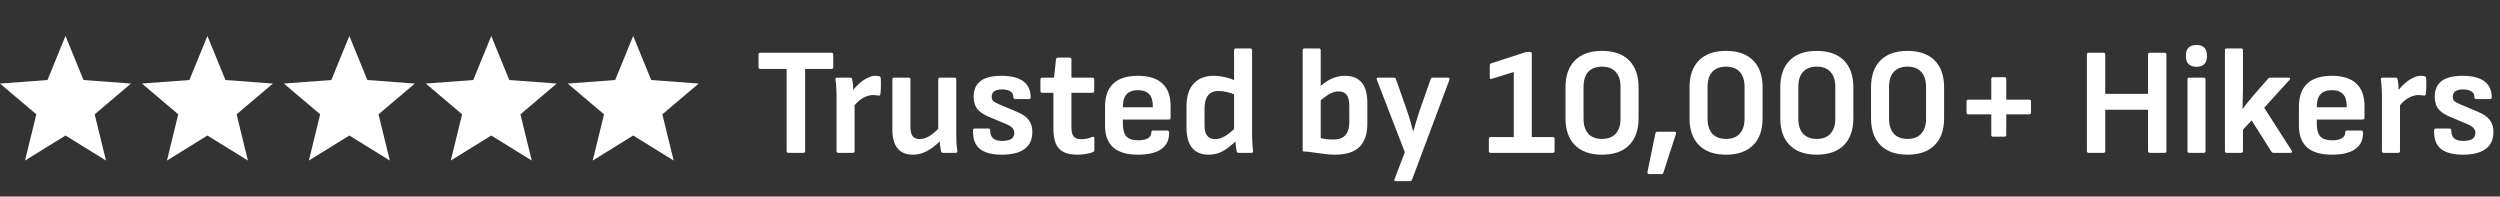 <svg width="229" height="18" viewBox="0 0 229 18" fill="none" xmlns="http://www.w3.org/2000/svg">
<rect x="0" y="0" width="229" height="18" fill="#333333" stroke="none"/>
<path d="M72.224 14C72.112 14 72.056 13.944 72.056 13.832V6.314H69.648C69.536 6.314 69.48 6.258 69.48 6.146V4.998C69.48 4.886 69.536 4.83 69.648 4.83H76.158C76.27 4.83 76.326 4.886 76.326 4.998V6.146C76.326 6.258 76.27 6.314 76.158 6.314H73.75V13.832C73.75 13.944 73.694 14 73.582 14H72.224ZM76.782 14C76.68 14 76.628 13.944 76.628 13.832V8.834C76.628 8.554 76.619 8.288 76.6 8.036C76.591 7.784 76.568 7.537 76.53 7.294C76.512 7.173 76.568 7.112 76.698 7.112H77.874C77.977 7.112 78.038 7.159 78.056 7.252C78.094 7.42 78.122 7.611 78.14 7.826C78.159 8.041 78.168 8.232 78.168 8.4L78.28 9.212V13.832C78.28 13.944 78.224 14 78.112 14H76.782ZM78.126 9.828L78.042 8.4C78.238 8.12 78.458 7.873 78.7 7.658C78.952 7.434 79.204 7.261 79.456 7.14C79.718 7.009 79.956 6.944 80.17 6.944C80.329 6.944 80.455 6.958 80.548 6.986C80.632 7.014 80.674 7.075 80.674 7.168C80.693 7.392 80.698 7.635 80.688 7.896C80.688 8.148 80.674 8.386 80.646 8.61C80.628 8.731 80.558 8.778 80.436 8.75C80.38 8.741 80.31 8.731 80.226 8.722C80.142 8.713 80.054 8.708 79.96 8.708C79.755 8.708 79.54 8.755 79.316 8.848C79.102 8.932 78.892 9.058 78.686 9.226C78.49 9.394 78.304 9.595 78.126 9.828ZM83.618 14.168C83.002 14.168 82.535 13.977 82.218 13.594C81.9 13.202 81.742 12.623 81.742 11.858V7.28C81.742 7.168 81.793 7.112 81.896 7.112H83.226C83.338 7.112 83.394 7.168 83.394 7.28V11.592C83.394 11.984 83.459 12.273 83.59 12.46C83.73 12.647 83.944 12.74 84.234 12.74C84.542 12.74 84.85 12.642 85.158 12.446C85.475 12.241 85.83 11.937 86.222 11.536L86.278 12.768C86.007 13.039 85.732 13.281 85.452 13.496C85.181 13.701 84.892 13.865 84.584 13.986C84.285 14.107 83.963 14.168 83.618 14.168ZM86.39 14C86.278 14 86.212 13.949 86.194 13.846C86.166 13.678 86.138 13.501 86.11 13.314C86.091 13.127 86.077 12.941 86.068 12.754L85.942 12.04V7.28C85.942 7.168 85.998 7.112 86.11 7.112H87.44C87.542 7.112 87.594 7.168 87.594 7.28V12.25C87.594 12.521 87.598 12.791 87.608 13.062C87.626 13.323 87.654 13.58 87.692 13.832C87.71 13.944 87.654 14 87.524 14H86.39ZM91.778 14.168C90.854 14.168 90.173 13.986 89.734 13.622C89.305 13.258 89.104 12.693 89.132 11.928C89.132 11.825 89.188 11.774 89.3 11.774H90.56C90.654 11.774 90.7 11.825 90.7 11.928C90.7 12.264 90.789 12.511 90.966 12.67C91.144 12.829 91.414 12.908 91.778 12.908C92.161 12.908 92.446 12.847 92.632 12.726C92.819 12.605 92.912 12.418 92.912 12.166C92.912 11.989 92.852 11.839 92.73 11.718C92.609 11.587 92.413 11.466 92.142 11.354L90.546 10.682C90.061 10.477 89.711 10.234 89.496 9.954C89.291 9.674 89.188 9.31 89.188 8.862C89.188 8.227 89.394 7.751 89.804 7.434C90.224 7.107 90.868 6.944 91.736 6.944C92.623 6.944 93.29 7.112 93.738 7.448C94.186 7.784 94.41 8.274 94.41 8.918C94.41 9.021 94.354 9.072 94.242 9.072H92.982C92.87 9.072 92.814 8.997 92.814 8.848C92.814 8.643 92.726 8.484 92.548 8.372C92.371 8.251 92.124 8.19 91.806 8.19C91.48 8.19 91.237 8.246 91.078 8.358C90.92 8.47 90.84 8.638 90.84 8.862C90.84 9.03 90.887 9.161 90.98 9.254C91.083 9.347 91.279 9.455 91.568 9.576L93.164 10.248C93.659 10.453 94.014 10.701 94.228 10.99C94.452 11.27 94.564 11.639 94.564 12.096C94.564 12.777 94.326 13.295 93.85 13.65C93.374 13.995 92.684 14.168 91.778 14.168ZM98.704 14.168C98.162 14.168 97.728 14.084 97.402 13.916C97.085 13.748 96.851 13.487 96.702 13.132C96.562 12.777 96.492 12.325 96.492 11.774V8.498H95.47C95.358 8.498 95.302 8.442 95.302 8.33V7.28C95.302 7.168 95.358 7.112 95.47 7.112H96.548L96.73 5.432C96.749 5.329 96.809 5.278 96.912 5.278H97.976C98.088 5.278 98.144 5.334 98.144 5.446V7.112H100.062C100.174 7.112 100.23 7.168 100.23 7.28V8.33C100.23 8.442 100.174 8.498 100.062 8.498H98.144V11.69C98.144 12.063 98.214 12.334 98.354 12.502C98.494 12.67 98.727 12.754 99.054 12.754C99.222 12.754 99.39 12.735 99.558 12.698C99.735 12.661 99.898 12.609 100.048 12.544C100.178 12.497 100.244 12.539 100.244 12.67V13.748C100.244 13.841 100.202 13.902 100.118 13.93C99.931 14.005 99.716 14.061 99.474 14.098C99.24 14.145 98.984 14.168 98.704 14.168ZM104.244 14.168C103.236 14.168 102.48 13.949 101.976 13.51C101.472 13.062 101.22 12.399 101.22 11.522V9.786C101.22 8.853 101.467 8.148 101.962 7.672C102.466 7.187 103.222 6.944 104.23 6.944C105.219 6.944 105.966 7.177 106.47 7.644C106.974 8.111 107.226 8.792 107.226 9.688V10.78C107.226 10.892 107.17 10.948 107.058 10.948H102.858V11.368C102.858 11.881 102.965 12.259 103.18 12.502C103.404 12.735 103.763 12.852 104.258 12.852C104.641 12.852 104.935 12.791 105.14 12.67C105.355 12.549 105.462 12.367 105.462 12.124C105.462 12.012 105.518 11.956 105.63 11.956H106.918C107.021 11.956 107.077 12.007 107.086 12.11C107.114 12.782 106.881 13.295 106.386 13.65C105.901 13.995 105.187 14.168 104.244 14.168ZM102.858 9.828H105.602V9.758C105.602 9.245 105.49 8.867 105.266 8.624C105.042 8.381 104.701 8.26 104.244 8.26C103.768 8.26 103.418 8.386 103.194 8.638C102.97 8.881 102.858 9.259 102.858 9.772V9.828ZM110.701 14.168C110.048 14.168 109.549 13.963 109.203 13.552C108.858 13.141 108.685 12.516 108.685 11.676V9.772C108.685 8.829 108.905 8.125 109.343 7.658C109.782 7.182 110.393 6.944 111.177 6.944C111.513 6.944 111.877 6.991 112.269 7.084C112.661 7.168 112.974 7.285 113.207 7.434L113.263 8.75C113.002 8.61 112.722 8.507 112.423 8.442C112.125 8.367 111.859 8.33 111.625 8.33C111.196 8.33 110.874 8.465 110.659 8.736C110.445 9.007 110.337 9.403 110.337 9.926V11.508C110.337 11.919 110.417 12.227 110.575 12.432C110.734 12.637 110.977 12.74 111.303 12.74C111.518 12.74 111.723 12.698 111.919 12.614C112.125 12.53 112.339 12.404 112.563 12.236C112.787 12.059 113.039 11.83 113.319 11.55L113.375 12.768C113.095 13.039 112.815 13.281 112.535 13.496C112.265 13.711 111.98 13.879 111.681 14C111.383 14.112 111.056 14.168 110.701 14.168ZM113.459 14C113.357 14 113.296 13.949 113.277 13.846C113.249 13.697 113.221 13.519 113.193 13.314C113.175 13.109 113.165 12.931 113.165 12.782L113.039 12.04V4.606C113.039 4.494 113.095 4.438 113.207 4.438H114.523C114.635 4.438 114.691 4.494 114.691 4.606V12.334C114.691 12.493 114.696 12.665 114.705 12.852C114.715 13.029 114.724 13.202 114.733 13.37C114.752 13.538 114.766 13.678 114.775 13.79C114.803 13.93 114.752 14 114.621 14H113.459ZM122.28 14.168C121.925 14.168 121.594 14.145 121.286 14.098C120.987 14.061 120.679 14.019 120.362 13.972C120.054 13.925 119.708 13.888 119.326 13.86V4.606C119.326 4.494 119.377 4.438 119.48 4.438H120.81C120.922 4.438 120.978 4.494 120.978 4.606V12.656C121.155 12.693 121.342 12.726 121.538 12.754C121.743 12.773 121.934 12.782 122.112 12.782C122.616 12.782 122.989 12.651 123.232 12.39C123.474 12.119 123.596 11.718 123.596 11.186V9.702C123.596 9.245 123.516 8.909 123.358 8.694C123.199 8.479 122.952 8.372 122.616 8.372C122.345 8.372 122.065 8.451 121.776 8.61C121.496 8.769 121.146 9.035 120.726 9.408L120.768 8.064C121.178 7.672 121.58 7.387 121.972 7.21C122.364 7.033 122.77 6.944 123.19 6.944C123.871 6.944 124.384 7.149 124.73 7.56C125.075 7.961 125.248 8.582 125.248 9.422V11.326C125.248 12.278 125.005 12.992 124.52 13.468C124.034 13.935 123.288 14.168 122.28 14.168ZM127.856 16.59C127.725 16.59 127.688 16.525 127.744 16.394L128.682 13.944L126.12 7.308C126.073 7.177 126.115 7.112 126.246 7.112H127.688C127.781 7.112 127.842 7.159 127.87 7.252L128.878 10.122C128.98 10.411 129.078 10.719 129.172 11.046C129.265 11.363 129.354 11.685 129.438 12.012H129.466C129.559 11.685 129.652 11.363 129.746 11.046C129.839 10.729 129.937 10.421 130.04 10.122L131.048 7.252C131.076 7.159 131.136 7.112 131.23 7.112H132.63C132.77 7.112 132.816 7.177 132.77 7.308L129.34 16.464C129.302 16.548 129.242 16.59 129.158 16.59H127.856ZM136.533 14C136.431 14 136.379 13.944 136.379 13.832V12.712C136.379 12.609 136.431 12.558 136.533 12.558H138.661V6.594L136.631 7.224C136.519 7.261 136.463 7.219 136.463 7.098V5.992C136.463 5.899 136.501 5.838 136.575 5.81L139.669 4.802C139.707 4.793 139.744 4.783 139.781 4.774C139.828 4.765 139.87 4.76 139.907 4.76H140.159C140.262 4.76 140.313 4.816 140.313 4.928V12.558H142.231C142.343 12.558 142.399 12.609 142.399 12.712V13.832C142.399 13.944 142.343 14 142.231 14H136.533ZM146.746 14.168C145.673 14.168 144.847 13.879 144.268 13.3C143.689 12.721 143.4 11.9 143.4 10.836V7.994C143.4 6.93 143.689 6.109 144.268 5.53C144.847 4.951 145.673 4.662 146.746 4.662C147.819 4.662 148.645 4.951 149.224 5.53C149.803 6.109 150.092 6.93 150.092 7.994V10.836C150.092 11.9 149.803 12.721 149.224 13.3C148.645 13.879 147.819 14.168 146.746 14.168ZM146.746 12.726C147.287 12.726 147.703 12.567 147.992 12.25C148.291 11.923 148.44 11.466 148.44 10.878V7.952C148.44 7.355 148.291 6.897 147.992 6.58C147.703 6.263 147.287 6.104 146.746 6.104C146.205 6.104 145.785 6.263 145.486 6.58C145.197 6.897 145.052 7.355 145.052 7.952V10.878C145.052 11.466 145.197 11.923 145.486 12.25C145.785 12.567 146.205 12.726 146.746 12.726ZM151.063 15.946C150.933 15.946 150.881 15.881 150.909 15.75L151.637 12.208C151.656 12.115 151.712 12.068 151.805 12.068H153.373C153.513 12.068 153.56 12.138 153.513 12.278L152.365 15.82C152.337 15.904 152.281 15.946 152.197 15.946H151.063ZM158.107 14.168C157.034 14.168 156.208 13.879 155.629 13.3C155.051 12.721 154.761 11.9 154.761 10.836V7.994C154.761 6.93 155.051 6.109 155.629 5.53C156.208 4.951 157.034 4.662 158.107 4.662C159.181 4.662 160.007 4.951 160.585 5.53C161.164 6.109 161.453 6.93 161.453 7.994V10.836C161.453 11.9 161.164 12.721 160.585 13.3C160.007 13.879 159.181 14.168 158.107 14.168ZM158.107 12.726C158.649 12.726 159.064 12.567 159.353 12.25C159.652 11.923 159.801 11.466 159.801 10.878V7.952C159.801 7.355 159.652 6.897 159.353 6.58C159.064 6.263 158.649 6.104 158.107 6.104C157.566 6.104 157.146 6.263 156.847 6.58C156.558 6.897 156.413 7.355 156.413 7.952V10.878C156.413 11.466 156.558 11.923 156.847 12.25C157.146 12.567 157.566 12.726 158.107 12.726ZM166.42 14.168C165.346 14.168 164.52 13.879 163.942 13.3C163.363 12.721 163.074 11.9 163.074 10.836V7.994C163.074 6.93 163.363 6.109 163.942 5.53C164.52 4.951 165.346 4.662 166.42 4.662C167.493 4.662 168.319 4.951 168.898 5.53C169.476 6.109 169.766 6.93 169.766 7.994V10.836C169.766 11.9 169.476 12.721 168.898 13.3C168.319 13.879 167.493 14.168 166.42 14.168ZM166.42 12.726C166.961 12.726 167.376 12.567 167.666 12.25C167.964 11.923 168.114 11.466 168.114 10.878V7.952C168.114 7.355 167.964 6.897 167.666 6.58C167.376 6.263 166.961 6.104 166.42 6.104C165.878 6.104 165.458 6.263 165.16 6.58C164.87 6.897 164.726 7.355 164.726 7.952V10.878C164.726 11.466 164.87 11.923 165.16 12.25C165.458 12.567 165.878 12.726 166.42 12.726ZM174.732 14.168C173.659 14.168 172.833 13.879 172.254 13.3C171.676 12.721 171.386 11.9 171.386 10.836V7.994C171.386 6.93 171.676 6.109 172.254 5.53C172.833 4.951 173.659 4.662 174.732 4.662C175.806 4.662 176.632 4.951 177.21 5.53C177.789 6.109 178.078 6.93 178.078 7.994V10.836C178.078 11.9 177.789 12.721 177.21 13.3C176.632 13.879 175.806 14.168 174.732 14.168ZM174.732 12.726C175.274 12.726 175.689 12.567 175.978 12.25C176.277 11.923 176.426 11.466 176.426 10.878V7.952C176.426 7.355 176.277 6.897 175.978 6.58C175.689 6.263 175.274 6.104 174.732 6.104C174.191 6.104 173.771 6.263 173.472 6.58C173.183 6.897 173.038 7.355 173.038 7.952V10.878C173.038 11.466 173.183 11.923 173.472 12.25C173.771 12.567 174.191 12.726 174.732 12.726ZM182.555 12.516C182.452 12.516 182.401 12.465 182.401 12.362V10.472H180.287C180.184 10.472 180.133 10.416 180.133 10.304V9.296C180.133 9.184 180.184 9.128 180.287 9.128H182.401V7.238C182.401 7.126 182.452 7.07 182.555 7.07H183.619C183.721 7.07 183.773 7.126 183.773 7.238V9.128H185.887C185.989 9.128 186.041 9.184 186.041 9.296V10.304C186.041 10.416 185.989 10.472 185.887 10.472H183.773V12.362C183.773 12.465 183.721 12.516 183.619 12.516H182.555ZM191.315 14C191.212 14 191.161 13.944 191.161 13.832V4.998C191.161 4.886 191.212 4.83 191.315 4.83H192.673C192.785 4.83 192.841 4.886 192.841 4.998V8.596H196.761V4.998C196.761 4.886 196.817 4.83 196.929 4.83H198.287C198.39 4.83 198.441 4.886 198.441 4.998V13.832C198.441 13.944 198.39 14 198.287 14H196.929C196.817 14 196.761 13.944 196.761 13.832V10.052H192.841V13.832C192.841 13.944 192.785 14 192.673 14H191.315ZM200.527 14C200.424 14 200.373 13.944 200.373 13.832V7.28C200.373 7.168 200.424 7.112 200.527 7.112H201.857C201.969 7.112 202.025 7.168 202.025 7.28V13.832C202.025 13.944 201.969 14 201.857 14H200.527ZM201.199 6.118C200.881 6.118 200.639 6.034 200.471 5.866C200.312 5.698 200.233 5.483 200.233 5.222V5.012C200.233 4.741 200.312 4.527 200.471 4.368C200.639 4.2 200.881 4.116 201.199 4.116C201.516 4.116 201.754 4.2 201.913 4.368C202.071 4.527 202.151 4.741 202.151 5.012V5.222C202.151 5.483 202.071 5.698 201.913 5.866C201.754 6.034 201.516 6.118 201.199 6.118ZM203.958 14C203.856 14 203.804 13.944 203.804 13.832V4.606C203.804 4.494 203.856 4.438 203.958 4.438H205.288C205.4 4.438 205.456 4.494 205.456 4.606V8.022C205.456 8.339 205.452 8.661 205.442 8.988C205.433 9.305 205.424 9.627 205.414 9.954H205.442C205.601 9.749 205.76 9.543 205.918 9.338C206.086 9.133 206.254 8.932 206.422 8.736L207.766 7.196C207.804 7.14 207.869 7.112 207.962 7.112H209.628C209.712 7.112 209.759 7.131 209.768 7.168C209.787 7.205 209.773 7.252 209.726 7.308L207.402 9.87L209.922 13.804C209.96 13.86 209.969 13.907 209.95 13.944C209.932 13.981 209.885 14 209.81 14H208.256C208.172 14 208.107 13.963 208.06 13.888L206.254 11.032L205.456 11.872V13.832C205.456 13.944 205.4 14 205.288 14H203.958ZM213.605 14.168C212.597 14.168 211.841 13.949 211.337 13.51C210.833 13.062 210.581 12.399 210.581 11.522V9.786C210.581 8.853 210.829 8.148 211.323 7.672C211.827 7.187 212.583 6.944 213.591 6.944C214.581 6.944 215.327 7.177 215.831 7.644C216.335 8.111 216.587 8.792 216.587 9.688V10.78C216.587 10.892 216.531 10.948 216.419 10.948H212.219V11.368C212.219 11.881 212.327 12.259 212.541 12.502C212.765 12.735 213.125 12.852 213.619 12.852C214.002 12.852 214.296 12.791 214.501 12.67C214.716 12.549 214.823 12.367 214.823 12.124C214.823 12.012 214.879 11.956 214.991 11.956H216.279C216.382 11.956 216.438 12.007 216.447 12.11C216.475 12.782 216.242 13.295 215.747 13.65C215.262 13.995 214.548 14.168 213.605 14.168ZM212.219 9.828H214.963V9.758C214.963 9.245 214.851 8.867 214.627 8.624C214.403 8.381 214.063 8.26 213.605 8.26C213.129 8.26 212.779 8.386 212.555 8.638C212.331 8.881 212.219 9.259 212.219 9.772V9.828ZM218.341 14C218.238 14 218.187 13.944 218.187 13.832V8.834C218.187 8.554 218.178 8.288 218.159 8.036C218.15 7.784 218.126 7.537 218.089 7.294C218.07 7.173 218.126 7.112 218.257 7.112H219.433C219.536 7.112 219.596 7.159 219.615 7.252C219.652 7.42 219.68 7.611 219.699 7.826C219.718 8.041 219.727 8.232 219.727 8.4L219.839 9.212V13.832C219.839 13.944 219.783 14 219.671 14H218.341ZM219.685 9.828L219.601 8.4C219.797 8.12 220.016 7.873 220.259 7.658C220.511 7.434 220.763 7.261 221.015 7.14C221.276 7.009 221.514 6.944 221.729 6.944C221.888 6.944 222.014 6.958 222.107 6.986C222.191 7.014 222.233 7.075 222.233 7.168C222.252 7.392 222.256 7.635 222.247 7.896C222.247 8.148 222.233 8.386 222.205 8.61C222.186 8.731 222.116 8.778 221.995 8.75C221.939 8.741 221.869 8.731 221.785 8.722C221.701 8.713 221.612 8.708 221.519 8.708C221.314 8.708 221.099 8.755 220.875 8.848C220.66 8.932 220.45 9.058 220.245 9.226C220.049 9.394 219.862 9.595 219.685 9.828ZM225.612 14.168C224.688 14.168 224.007 13.986 223.568 13.622C223.139 13.258 222.938 12.693 222.966 11.928C222.966 11.825 223.022 11.774 223.134 11.774H224.394C224.488 11.774 224.534 11.825 224.534 11.928C224.534 12.264 224.623 12.511 224.8 12.67C224.978 12.829 225.248 12.908 225.612 12.908C225.995 12.908 226.28 12.847 226.466 12.726C226.653 12.605 226.746 12.418 226.746 12.166C226.746 11.989 226.686 11.839 226.564 11.718C226.443 11.587 226.247 11.466 225.976 11.354L224.38 10.682C223.895 10.477 223.545 10.234 223.33 9.954C223.125 9.674 223.022 9.31 223.022 8.862C223.022 8.227 223.228 7.751 223.638 7.434C224.058 7.107 224.702 6.944 225.57 6.944C226.457 6.944 227.124 7.112 227.572 7.448C228.02 7.784 228.244 8.274 228.244 8.918C228.244 9.021 228.188 9.072 228.076 9.072H226.816C226.704 9.072 226.648 8.997 226.648 8.848C226.648 8.643 226.56 8.484 226.382 8.372C226.205 8.251 225.958 8.19 225.64 8.19C225.314 8.19 225.071 8.246 224.912 8.358C224.754 8.47 224.674 8.638 224.674 8.862C224.674 9.03 224.721 9.161 224.814 9.254C224.917 9.347 225.113 9.455 225.402 9.576L226.998 10.248C227.493 10.453 227.848 10.701 228.062 10.99C228.286 11.27 228.398 11.639 228.398 12.096C228.398 12.777 228.16 13.295 227.684 13.65C227.208 13.995 226.518 14.168 225.612 14.168Z" fill="white"/>
<path fill-rule="evenodd" clip-rule="evenodd" d="M6 3.294L7.651 7.33L12 7.653L8.672 10.471L9.708 14.706L6 12.412L2.292 14.706L3.328 10.471L0 7.653L4.349 7.33L6 3.294Z" fill="white"/>
<path fill-rule="evenodd" clip-rule="evenodd" d="M19 3.294L20.651 7.33L25 7.653L21.672 10.471L22.708 14.706L19 12.412L15.292 14.706L16.328 10.471L13 7.653L17.349 7.33L19 3.294Z" fill="white"/>
<path fill-rule="evenodd" clip-rule="evenodd" d="M32 3.294L33.651 7.33L38 7.653L34.672 10.471L35.708 14.706L32 12.412L28.292 14.706L29.328 10.471L26 7.653L30.349 7.33L32 3.294Z" fill="white"/>
<path fill-rule="evenodd" clip-rule="evenodd" d="M45 3.294L46.651 7.33L51 7.653L47.672 10.471L48.708 14.706L45 12.412L41.292 14.706L42.328 10.471L39 7.653L43.349 7.33L45 3.294Z" fill="white"/>
<path fill-rule="evenodd" clip-rule="evenodd" d="M58 3.294L59.651 7.33L64 7.653L60.672 10.471L61.708 14.706L58 12.412L54.292 14.706L55.328 10.471L52 7.653L56.349 7.33L58 3.294Z" fill="white"/>
</svg>
